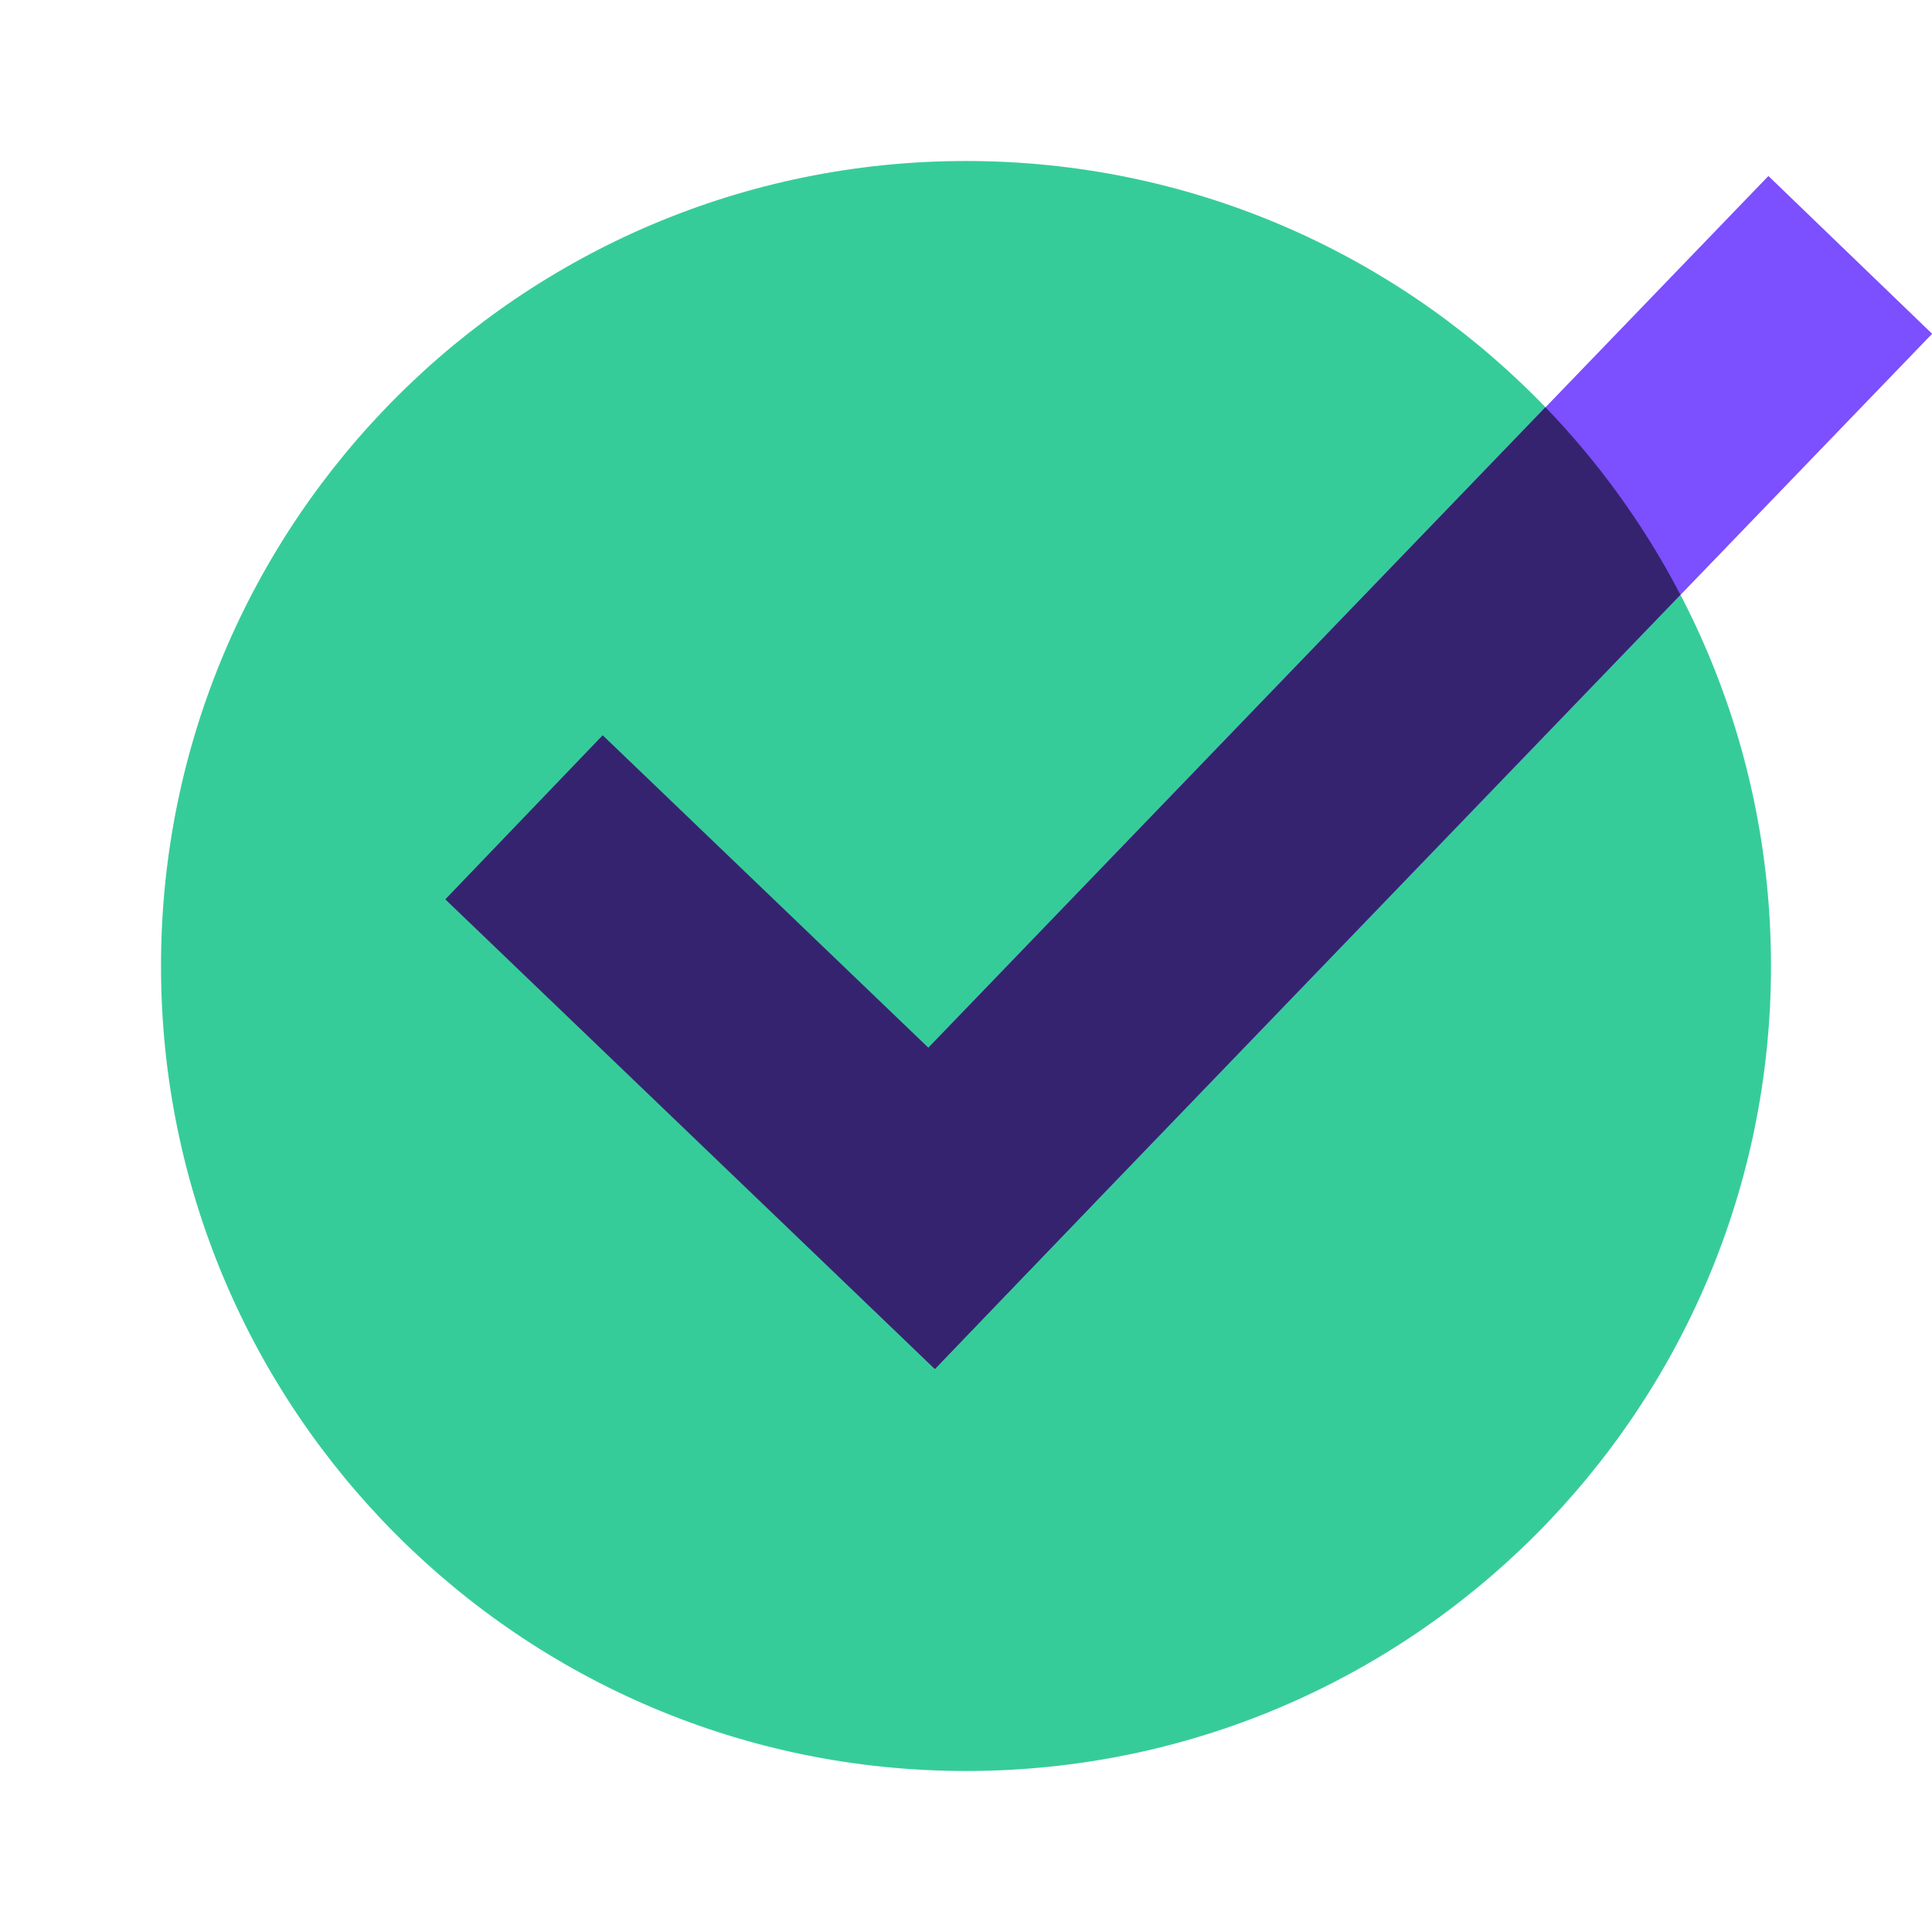 <svg width="80" height="80" viewBox="0 0 80 80" fill="none" xmlns="http://www.w3.org/2000/svg">
<g clip-path="url(#clip0_2191_845)">
<path d="M73.333 40C73.333 58.408 58.408 73.333 40 73.333C21.592 73.333 6.667 58.408 6.667 40C6.667 21.592 21.592 6.667 40 6.667C58.408 6.667 73.333 21.592 73.333 40Z" fill="#36CC99"/>
<path d="M73.226 7.288L31.93 50.14L38.71 56.673L80.005 13.821L73.226 7.288Z" fill="#7C4FFF"/>
<path d="M63.993 16.862L31.93 50.143L38.708 56.675L69.583 24.628C68.097 21.773 66.208 19.158 63.993 16.862Z" fill="#362370"/>
<path d="M24.956 30.446L18.439 37.24L38.712 56.69L45.23 49.896L24.956 30.446Z" fill="#362370"/>
</g>
<defs>
<clipPath id="clip0_2191_845">
<rect width="80" height="80" fill="white"/>
</clipPath>
</defs>
</svg>
